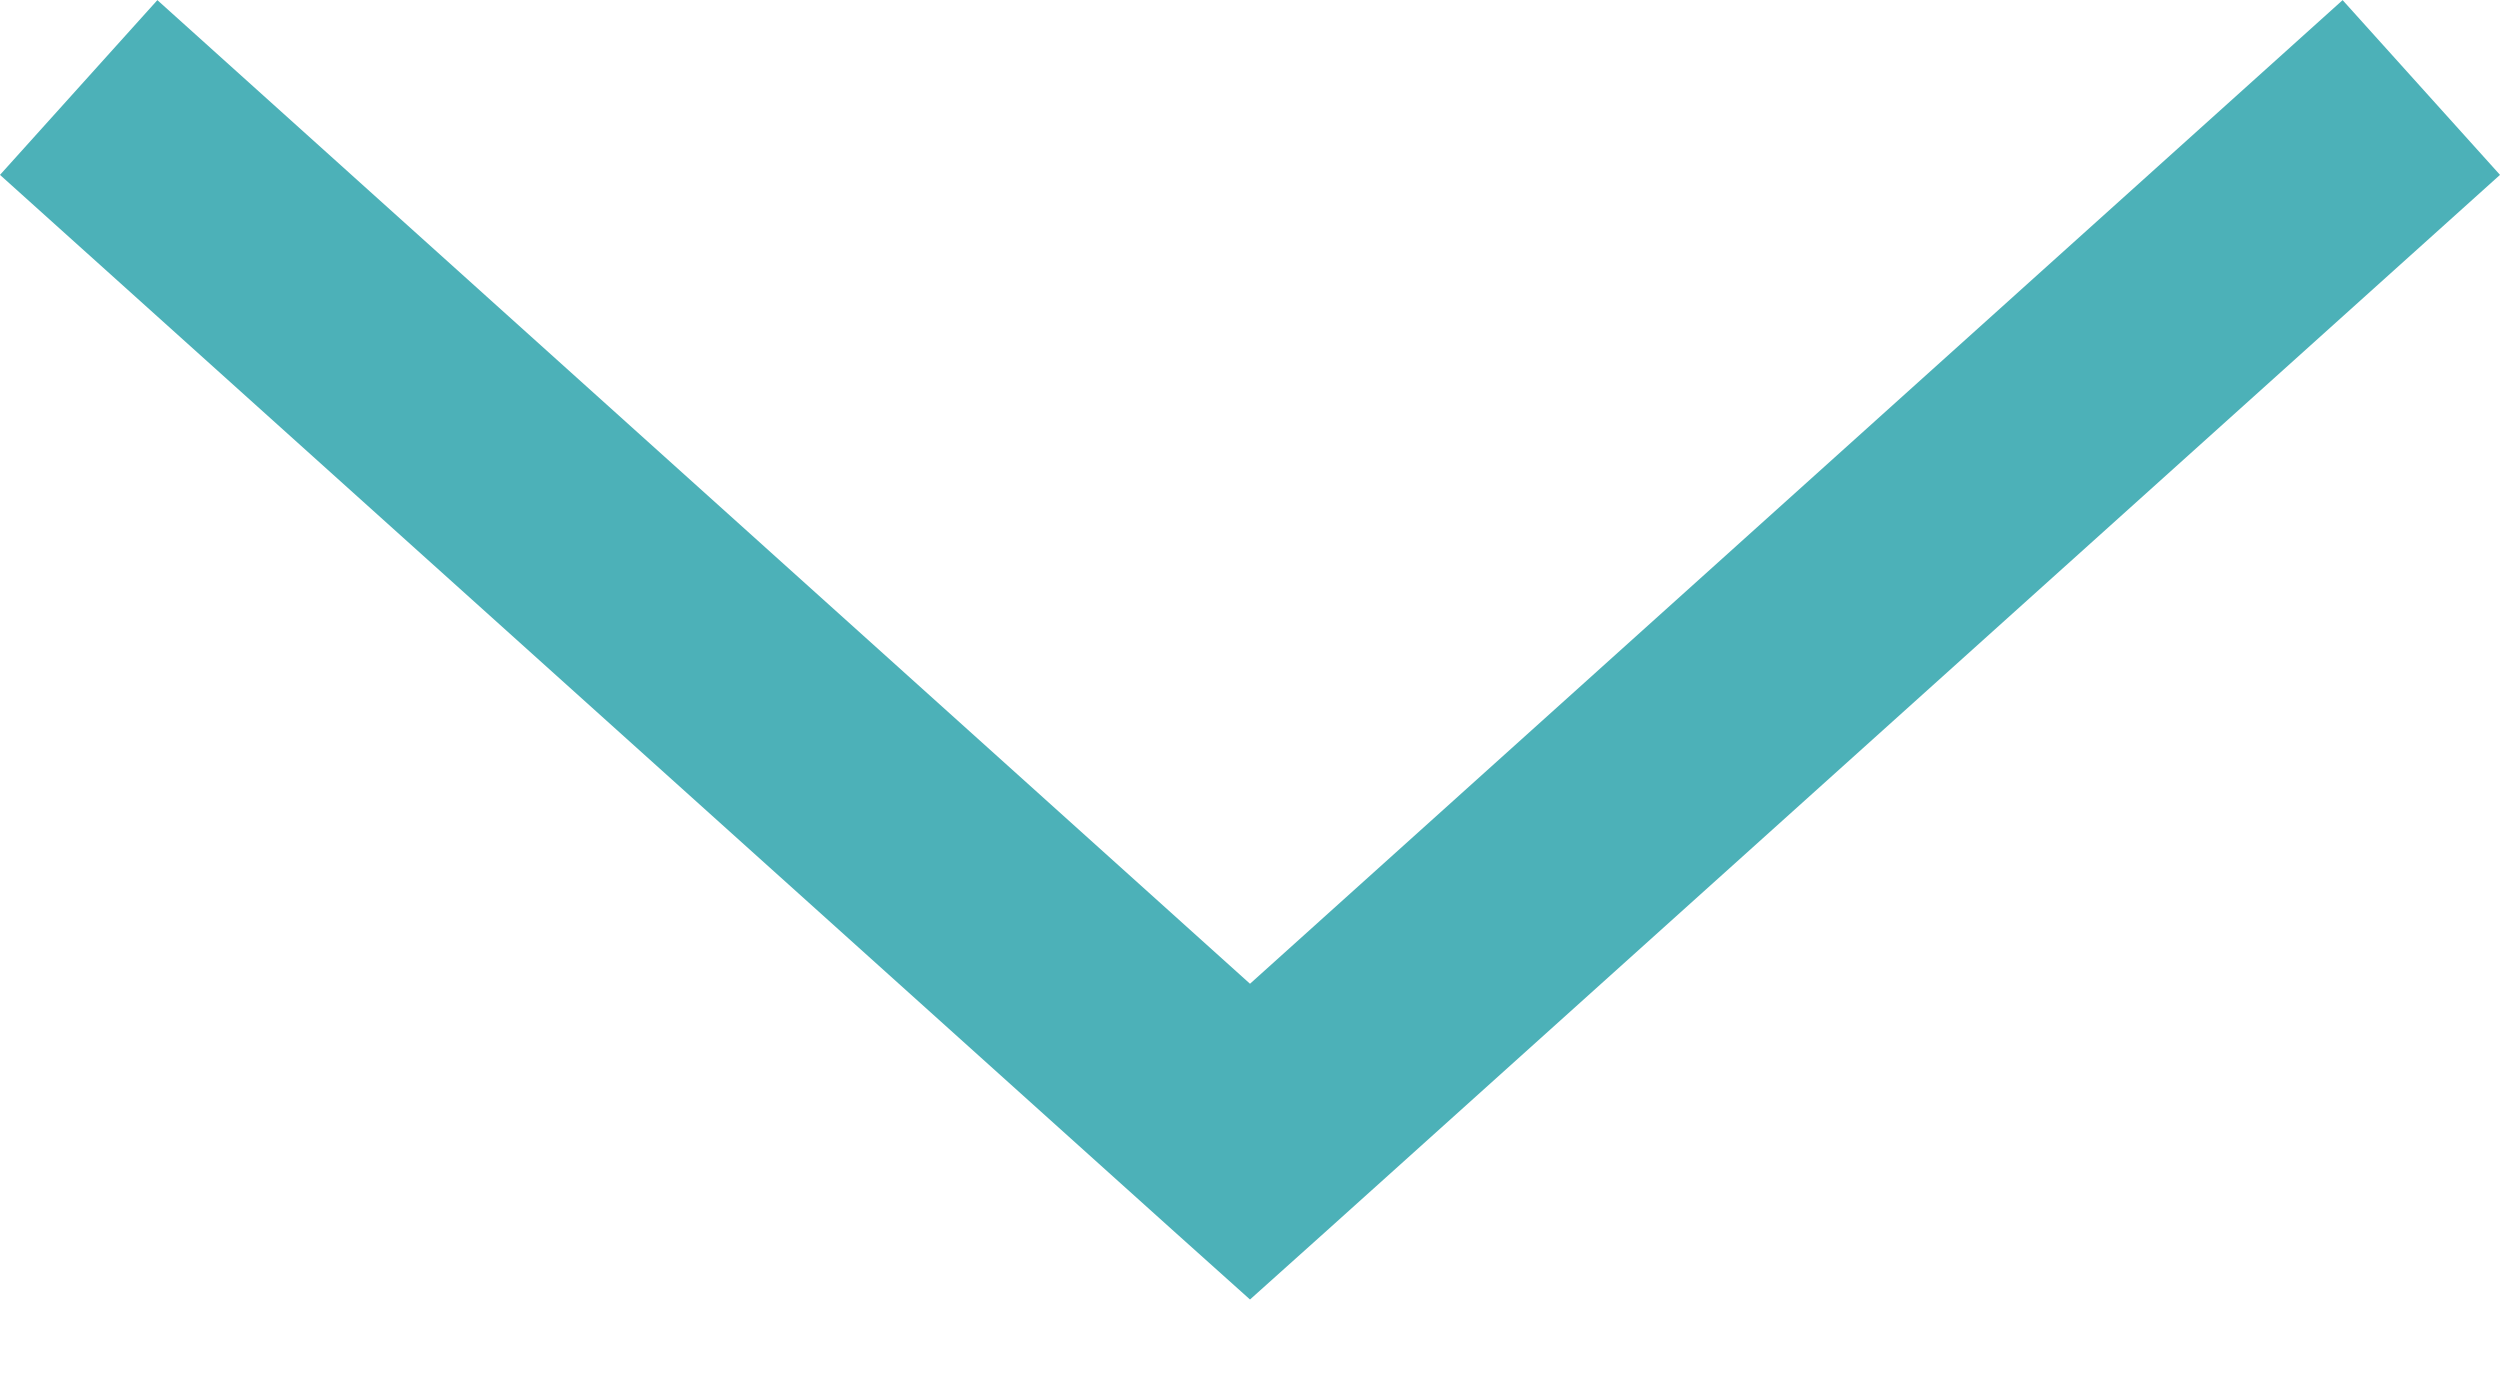 <?xml version="1.0" encoding="UTF-8"?>
<svg width="20px" height="11px" viewBox="0 0 20 11" version="1.1" xmlns="http://www.w3.org/2000/svg" xmlns:xlink="http://www.w3.org/1999/xlink">
    <!-- Generator: Sketch 63.1 (92452) - https://sketch.com -->
    <title>Fill 1</title>
    <desc>Created with Sketch.</desc>
    <g id="Comps-(Hannah)" stroke="none" stroke-width="1" fill="none" fill-rule="evenodd">
        <g id="Cullman_Providers---Single-Page" transform="translate(-1256, -2173)" fill="#4CB1B8">
            <polygon id="Fill-1" transform="translate(1266, 2178.198) scale(1, -1) translate(-1266, -2178.198) " points="1266 2173 1265.371 2173.564 1256 2181.997 1257.259 2183.395 1266 2175.526 1274.741 2183.395 1276 2181.997 1266.629 2173.564"></polygon>
        </g>
    </g>
</svg>
